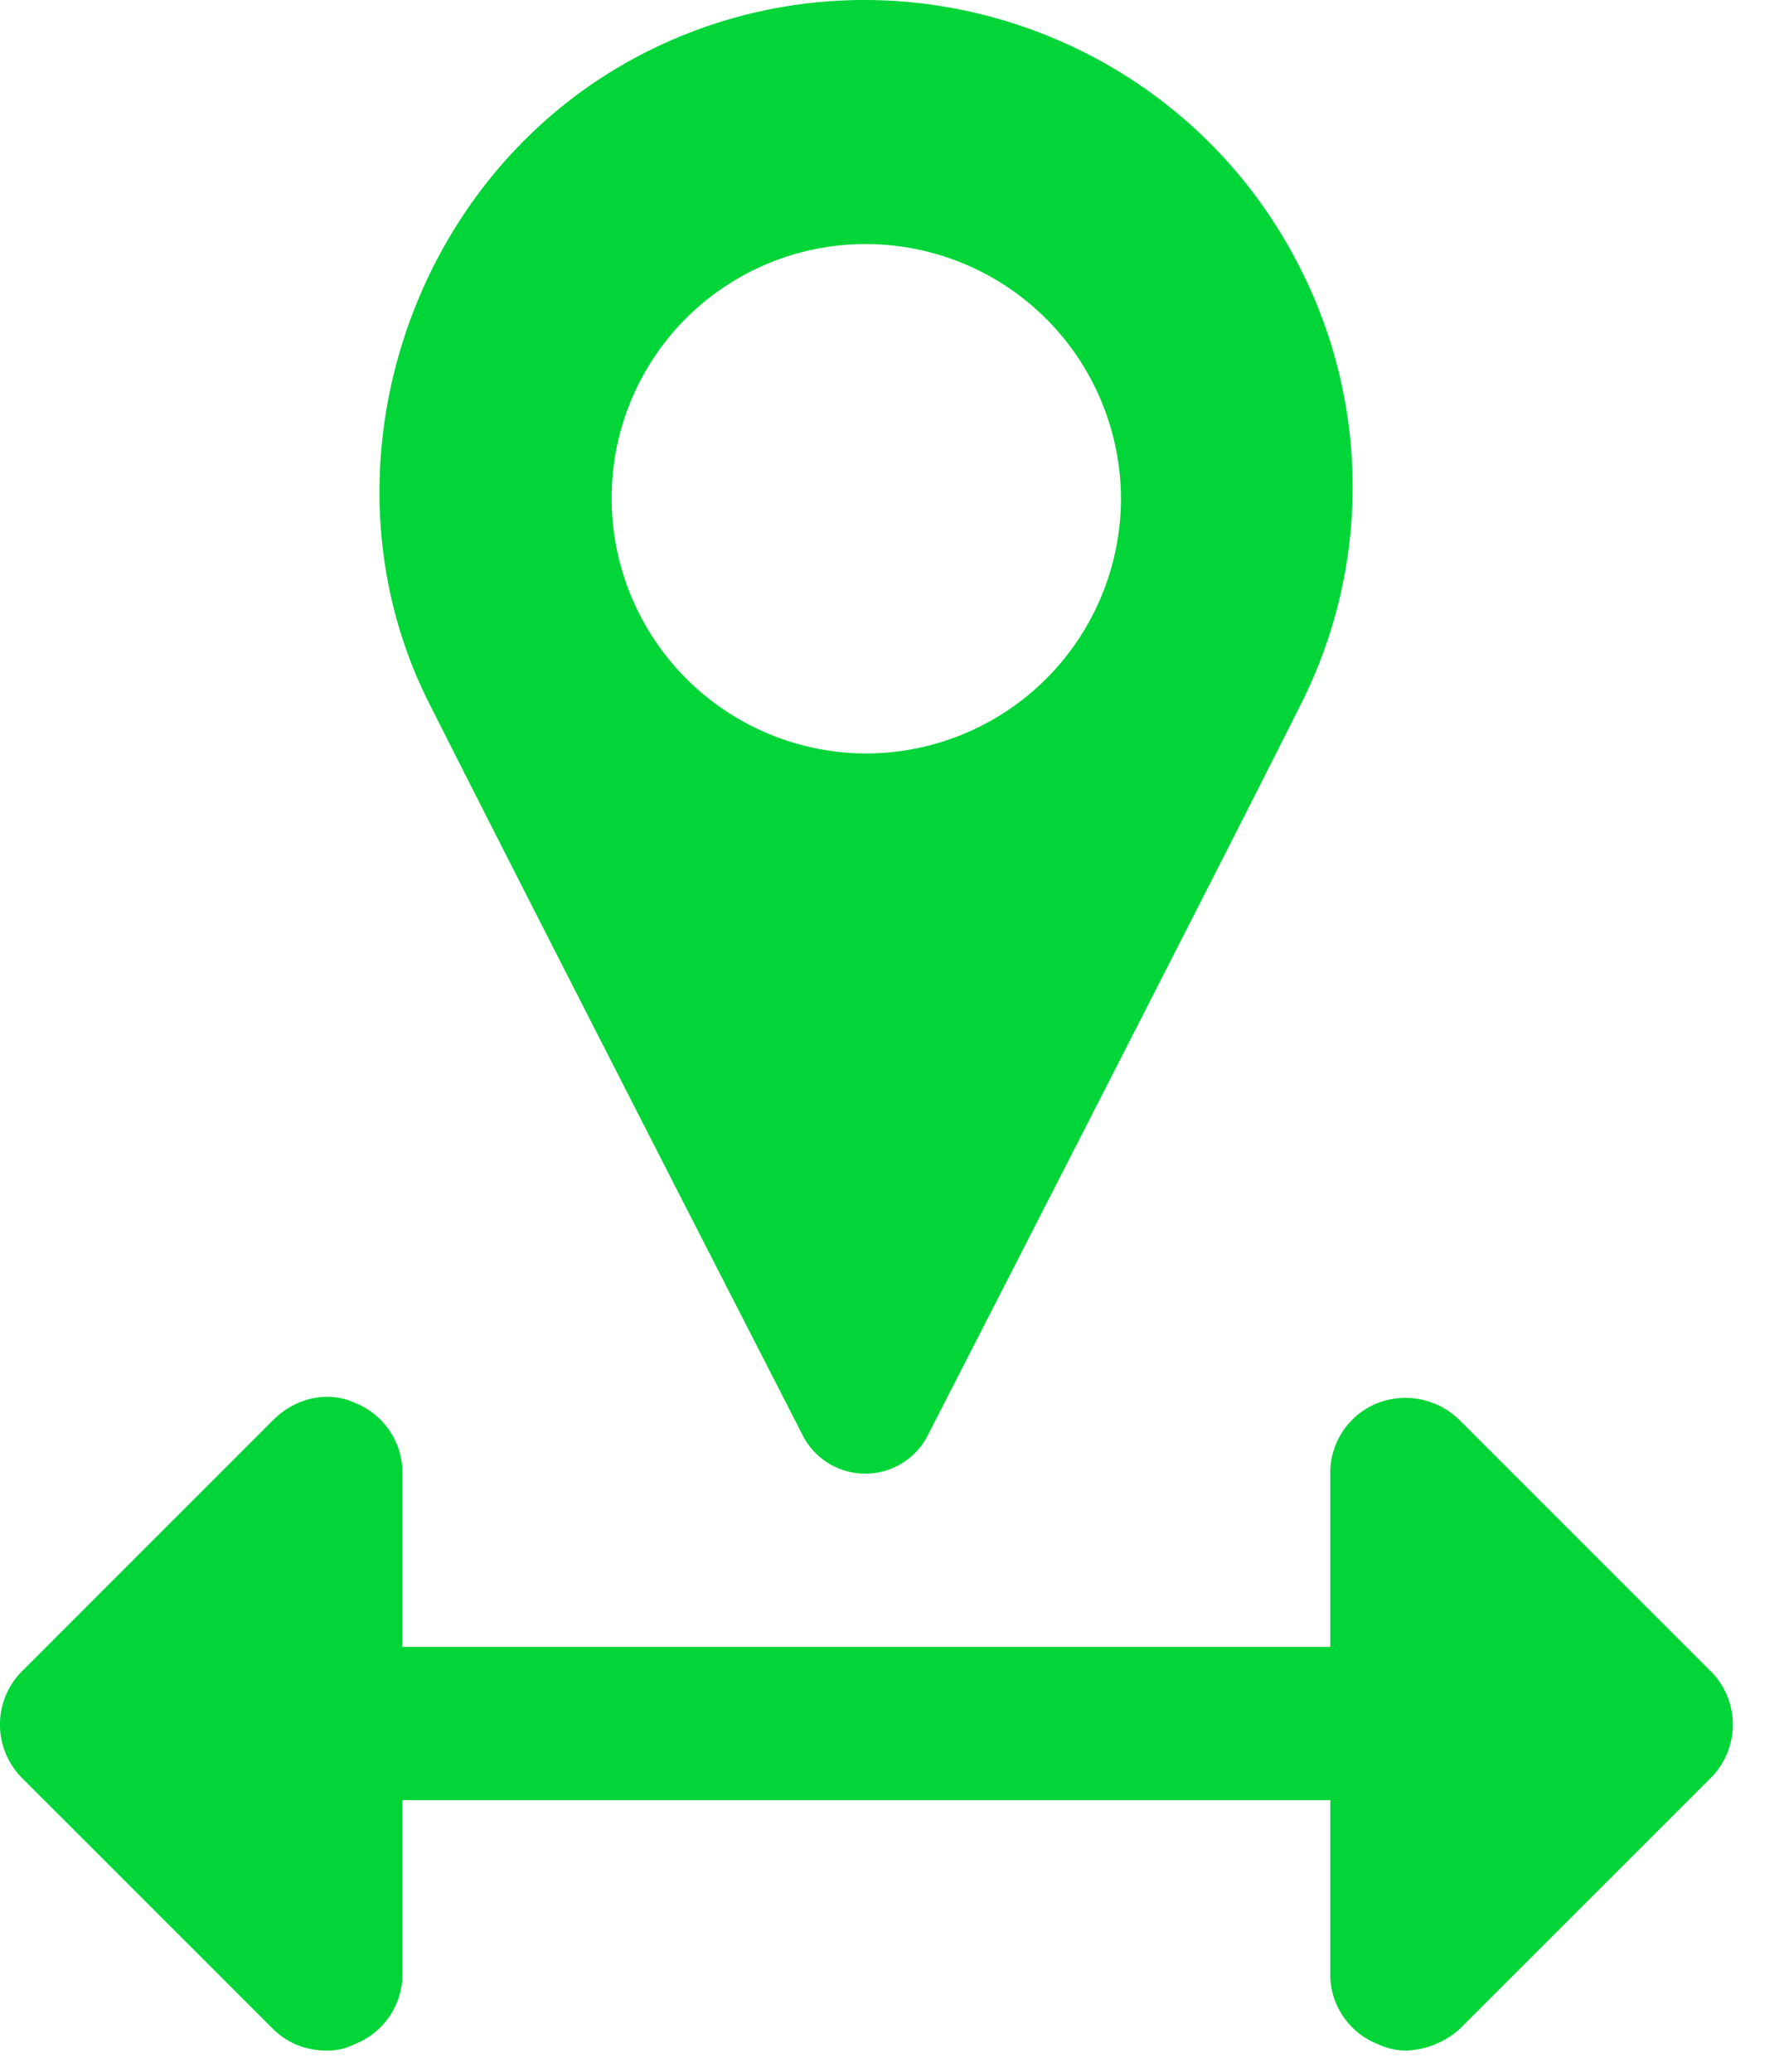 <svg xmlns="http://www.w3.org/2000/svg" width="19" height="22" viewBox="0 0 19 22"><g fill="#01d538" fill-rule="evenodd"><path d="M8.514 15.219a.746.746 0 0 0 1.351 0s3.209-6.257 3.942-7.723a5.122 5.122 0 0 0 0-4.652C12.524.3 9.407-.731 6.864.552 4.32 1.836 3.312 5.044 4.572 7.496c1.237 2.452 3.942 7.723 3.942 7.723zM9.2 2.592a2.71 2.71 0 0 1 2.705 2.704A2.71 2.71 0 0 1 9.2 8.001a2.71 2.71 0 0 1-2.704-2.705A2.695 2.695 0 0 1 9.2 2.592z"/><path d="M18.162 17.74l-2.659-2.659a.82.82 0 0 0-.87-.183.796.796 0 0 0-.505.733v1.857H4.274V15.63a.796.796 0 0 0-.504-.733c-.298-.138-.642-.046-.87.183L.24 17.74a.803.803 0 0 0 0 1.146l2.66 2.659c.16.16.366.23.572.23a.639.639 0 0 0 .298-.07.796.796 0 0 0 .504-.733v-1.857h9.854v1.857c0 .32.206.619.504.733a.706.706 0 0 0 .298.07.903.903 0 0 0 .573-.23l2.66-2.659a.803.803 0 0 0 0-1.146z"/></g></svg>